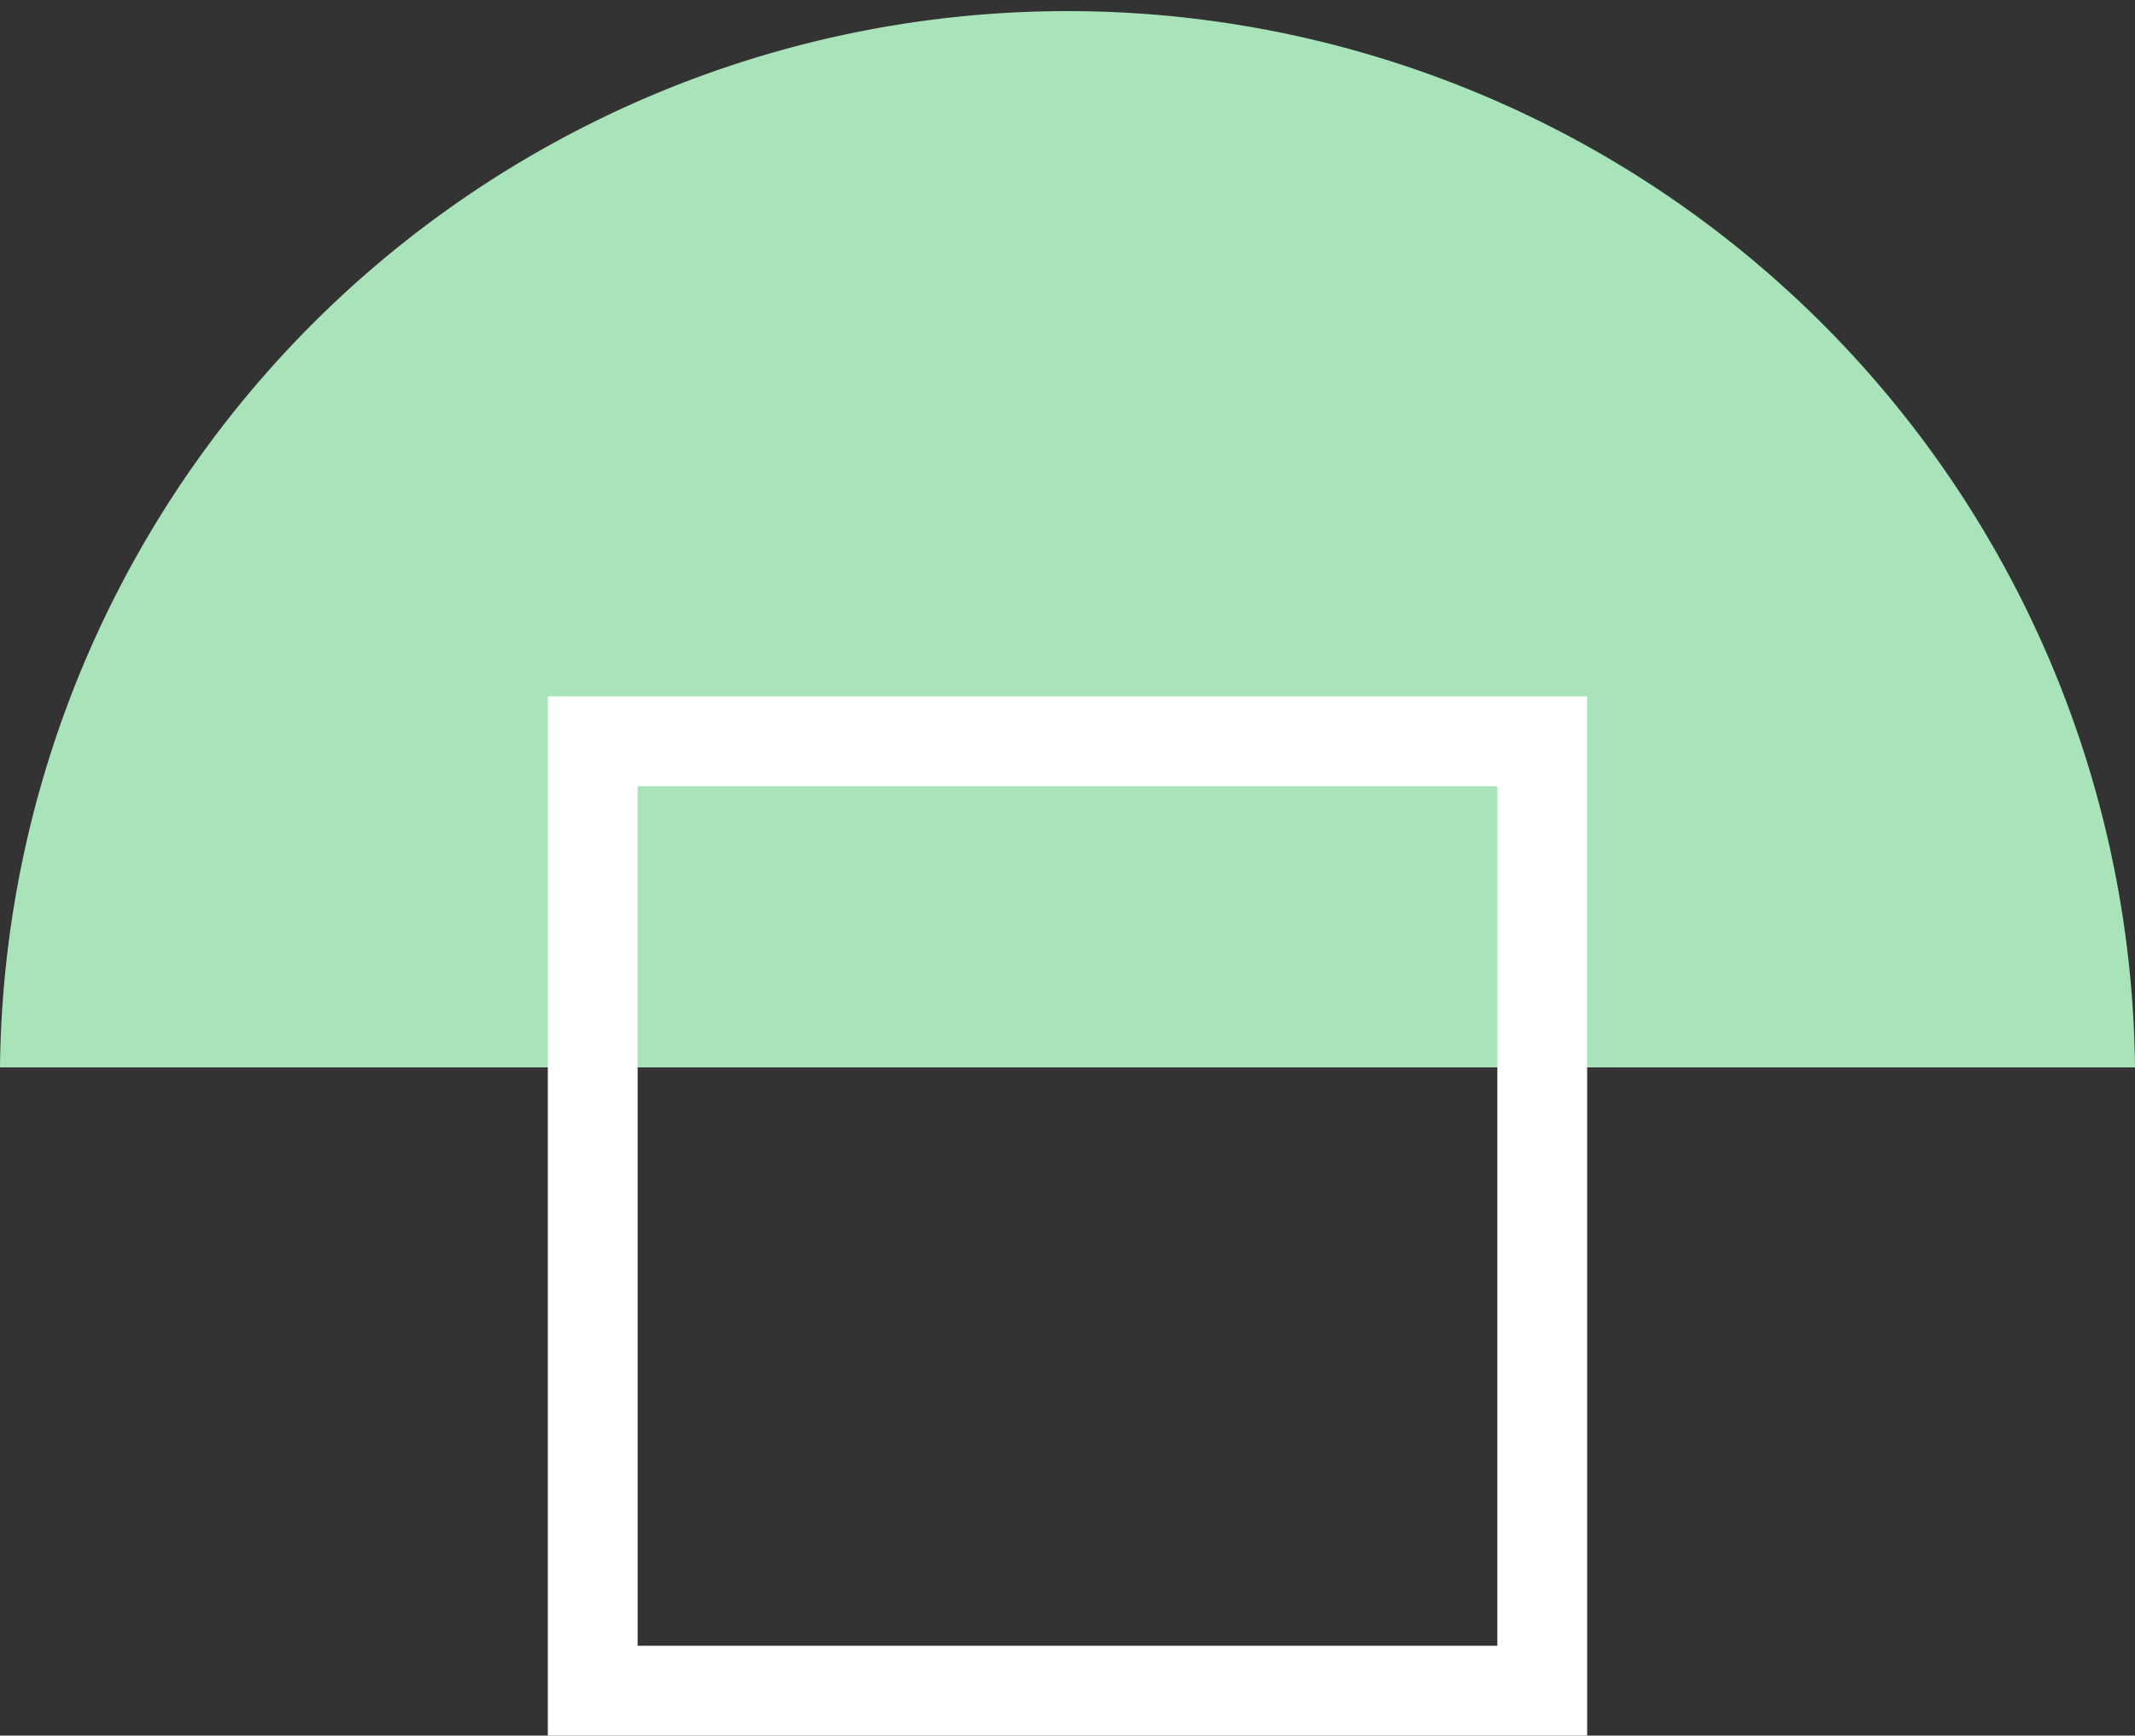 <svg xmlns="http://www.w3.org/2000/svg" xmlns:xlink="http://www.w3.org/1999/xlink" width="166.391" height="135.276" viewBox="0 0 166.391 135.276">
  <rect x="0" y="0" width="166.391" height="135.276" fill="#333333" stroke="none"/>
  <defs>
    <clipPath id="clip-path">
      <rect id="Rectangle_99" data-name="Rectangle 99" width="166.391" height="83.195" fill="#a8e3b9"/>
    </clipPath>
  </defs>
  <g id="Group_197" data-name="Group 197" transform="translate(-440.805 -1295.278)">
    <g id="Group_98" data-name="Group 98" transform="translate(440.805 1295.278)">
      <g id="Group_97" data-name="Group 97" transform="translate(0 0)" clip-path="url(#clip-path)">
        <path id="Path_59" data-name="Path 59" d="M0,83.2a83.2,83.2,0,0,1,166.391,0" transform="translate(0 0)" fill="#a8e3b9"/>
      </g>
    </g>
    <g id="Rectangle_100" data-name="Rectangle 100" transform="translate(483.5 1349.554)" fill="none" stroke="#fff" stroke-width="7">
      <rect width="81" height="81" stroke="none"/>
      <rect x="3.5" y="3.5" width="74" height="74" fill="none"/>
    </g>
  </g>
</svg>
